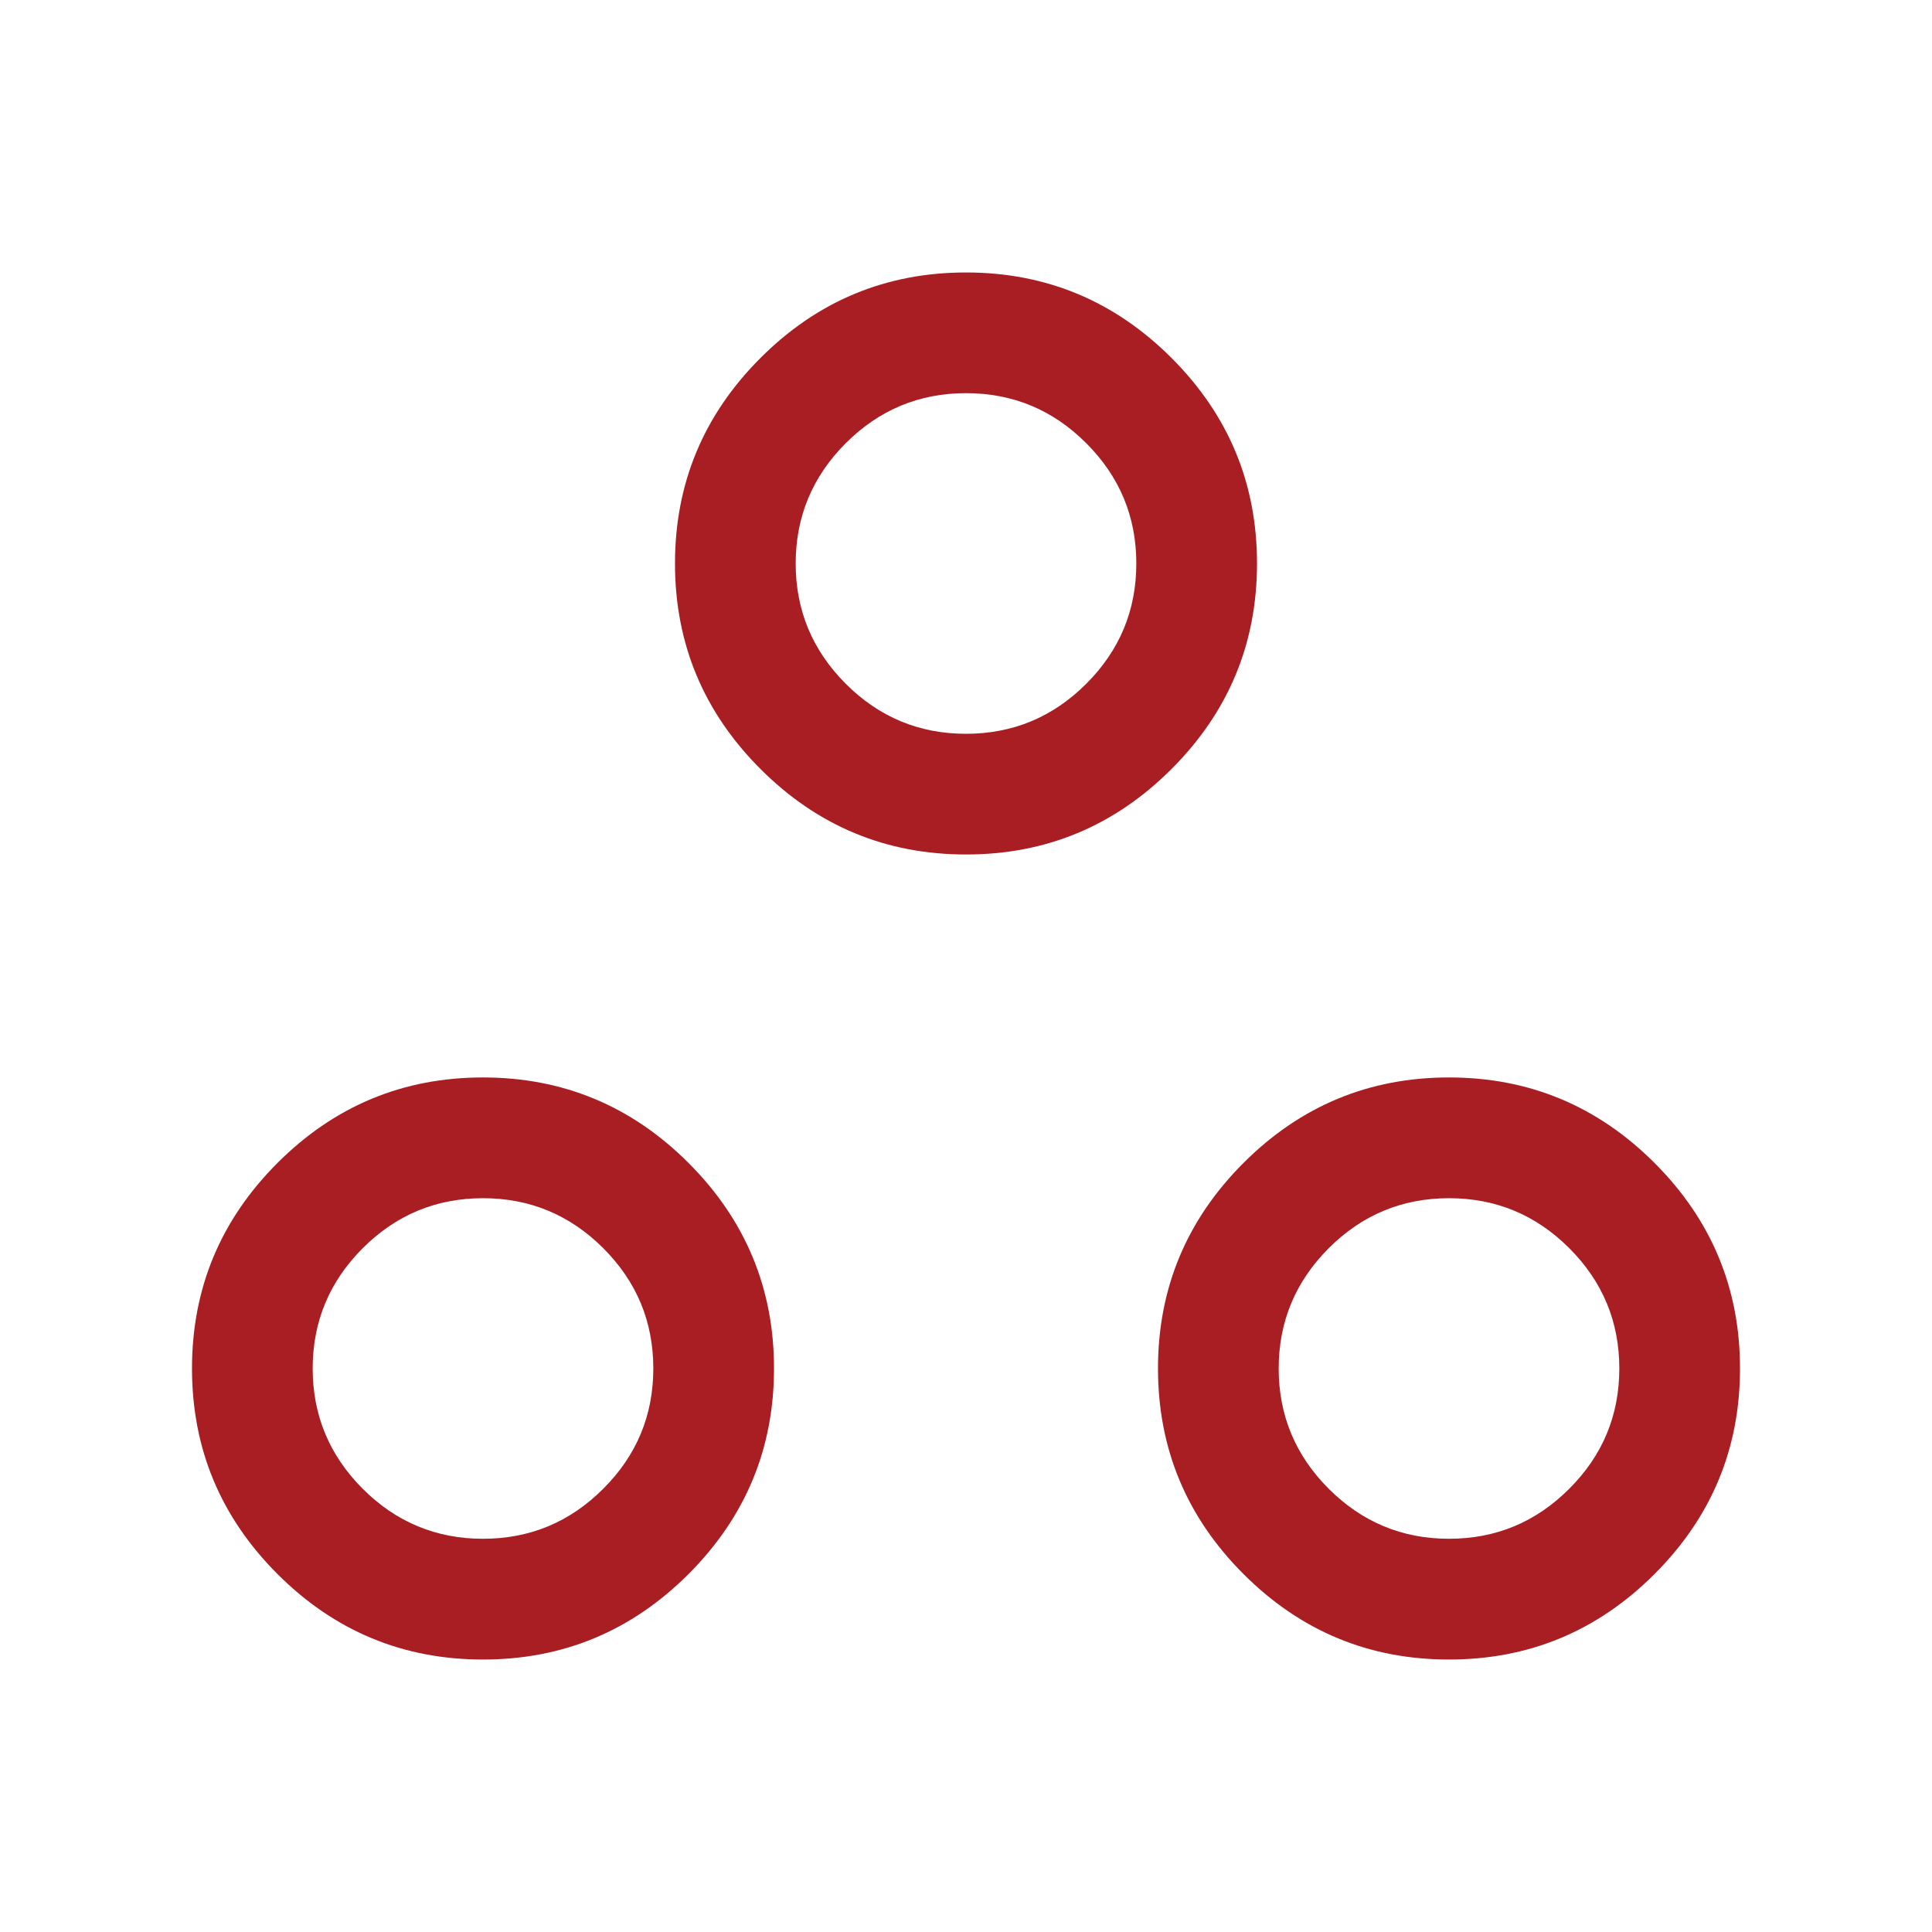 <svg width="32" height="32" viewBox="0 0 32 32" fill="none" xmlns="http://www.w3.org/2000/svg">
<path d="M8 27.487C6.674 27.487 5.54 27.015 4.596 26.071C3.652 25.127 3.18 23.992 3.18 22.666C3.18 21.341 3.652 20.206 4.596 19.262C5.54 18.318 6.674 17.846 8 17.846C9.326 17.846 10.46 18.318 11.404 19.262C12.348 20.206 12.82 21.341 12.82 22.666C12.82 23.992 12.348 25.127 11.404 26.071C10.46 27.015 9.326 27.487 8 27.487ZM24 27.487C22.674 27.487 21.54 27.015 20.596 26.071C19.652 25.127 19.18 23.992 19.18 22.666C19.18 21.341 19.652 20.206 20.596 19.262C21.54 18.318 22.674 17.846 24 17.846C25.326 17.846 26.46 18.318 27.404 19.262C28.348 20.206 28.82 21.341 28.82 22.666C28.82 23.992 28.348 25.127 27.404 26.071C26.46 27.015 25.326 27.487 24 27.487ZM8 25.487C8.776 25.487 9.44 25.211 9.992 24.658C10.545 24.106 10.821 23.442 10.821 22.666C10.821 21.89 10.544 21.226 9.992 20.674C9.44 20.122 8.775 19.846 8 19.846C7.224 19.846 6.56 20.122 6.008 20.674C5.455 21.227 5.179 21.891 5.179 22.667C5.179 23.442 5.456 24.107 6.008 24.659C6.56 25.211 7.225 25.487 8 25.487ZM24 25.487C24.776 25.487 25.44 25.211 25.992 24.658C26.545 24.106 26.821 23.442 26.821 22.666C26.821 21.89 26.544 21.226 25.992 20.674C25.44 20.122 24.776 19.846 24 19.846C23.224 19.846 22.56 20.122 22.008 20.674C21.456 21.227 21.179 21.891 21.179 22.667C21.179 23.442 21.456 24.107 22.008 24.659C22.561 25.211 23.225 25.487 24 25.487ZM16 14.153C14.675 14.153 13.54 13.681 12.596 12.737C11.652 11.793 11.18 10.659 11.18 9.333C11.18 8.007 11.652 6.873 12.596 5.929C13.54 4.985 14.675 4.513 16 4.513C17.326 4.513 18.46 4.985 19.404 5.929C20.348 6.873 20.82 8.007 20.82 9.333C20.82 10.659 20.348 11.793 19.404 12.737C18.46 13.681 17.326 14.153 16 14.153ZM16 12.154C16.776 12.154 17.44 11.877 17.992 11.325C18.545 10.773 18.821 10.108 18.821 9.333C18.821 8.557 18.544 7.893 17.992 7.341C17.44 6.788 16.776 6.512 16 6.512C15.224 6.512 14.56 6.789 14.008 7.341C13.456 7.893 13.179 8.558 13.179 9.333C13.179 10.109 13.456 10.773 14.008 11.325C14.56 11.878 15.225 12.154 16 12.154Z" fill="#A81E22"/>
</svg>
